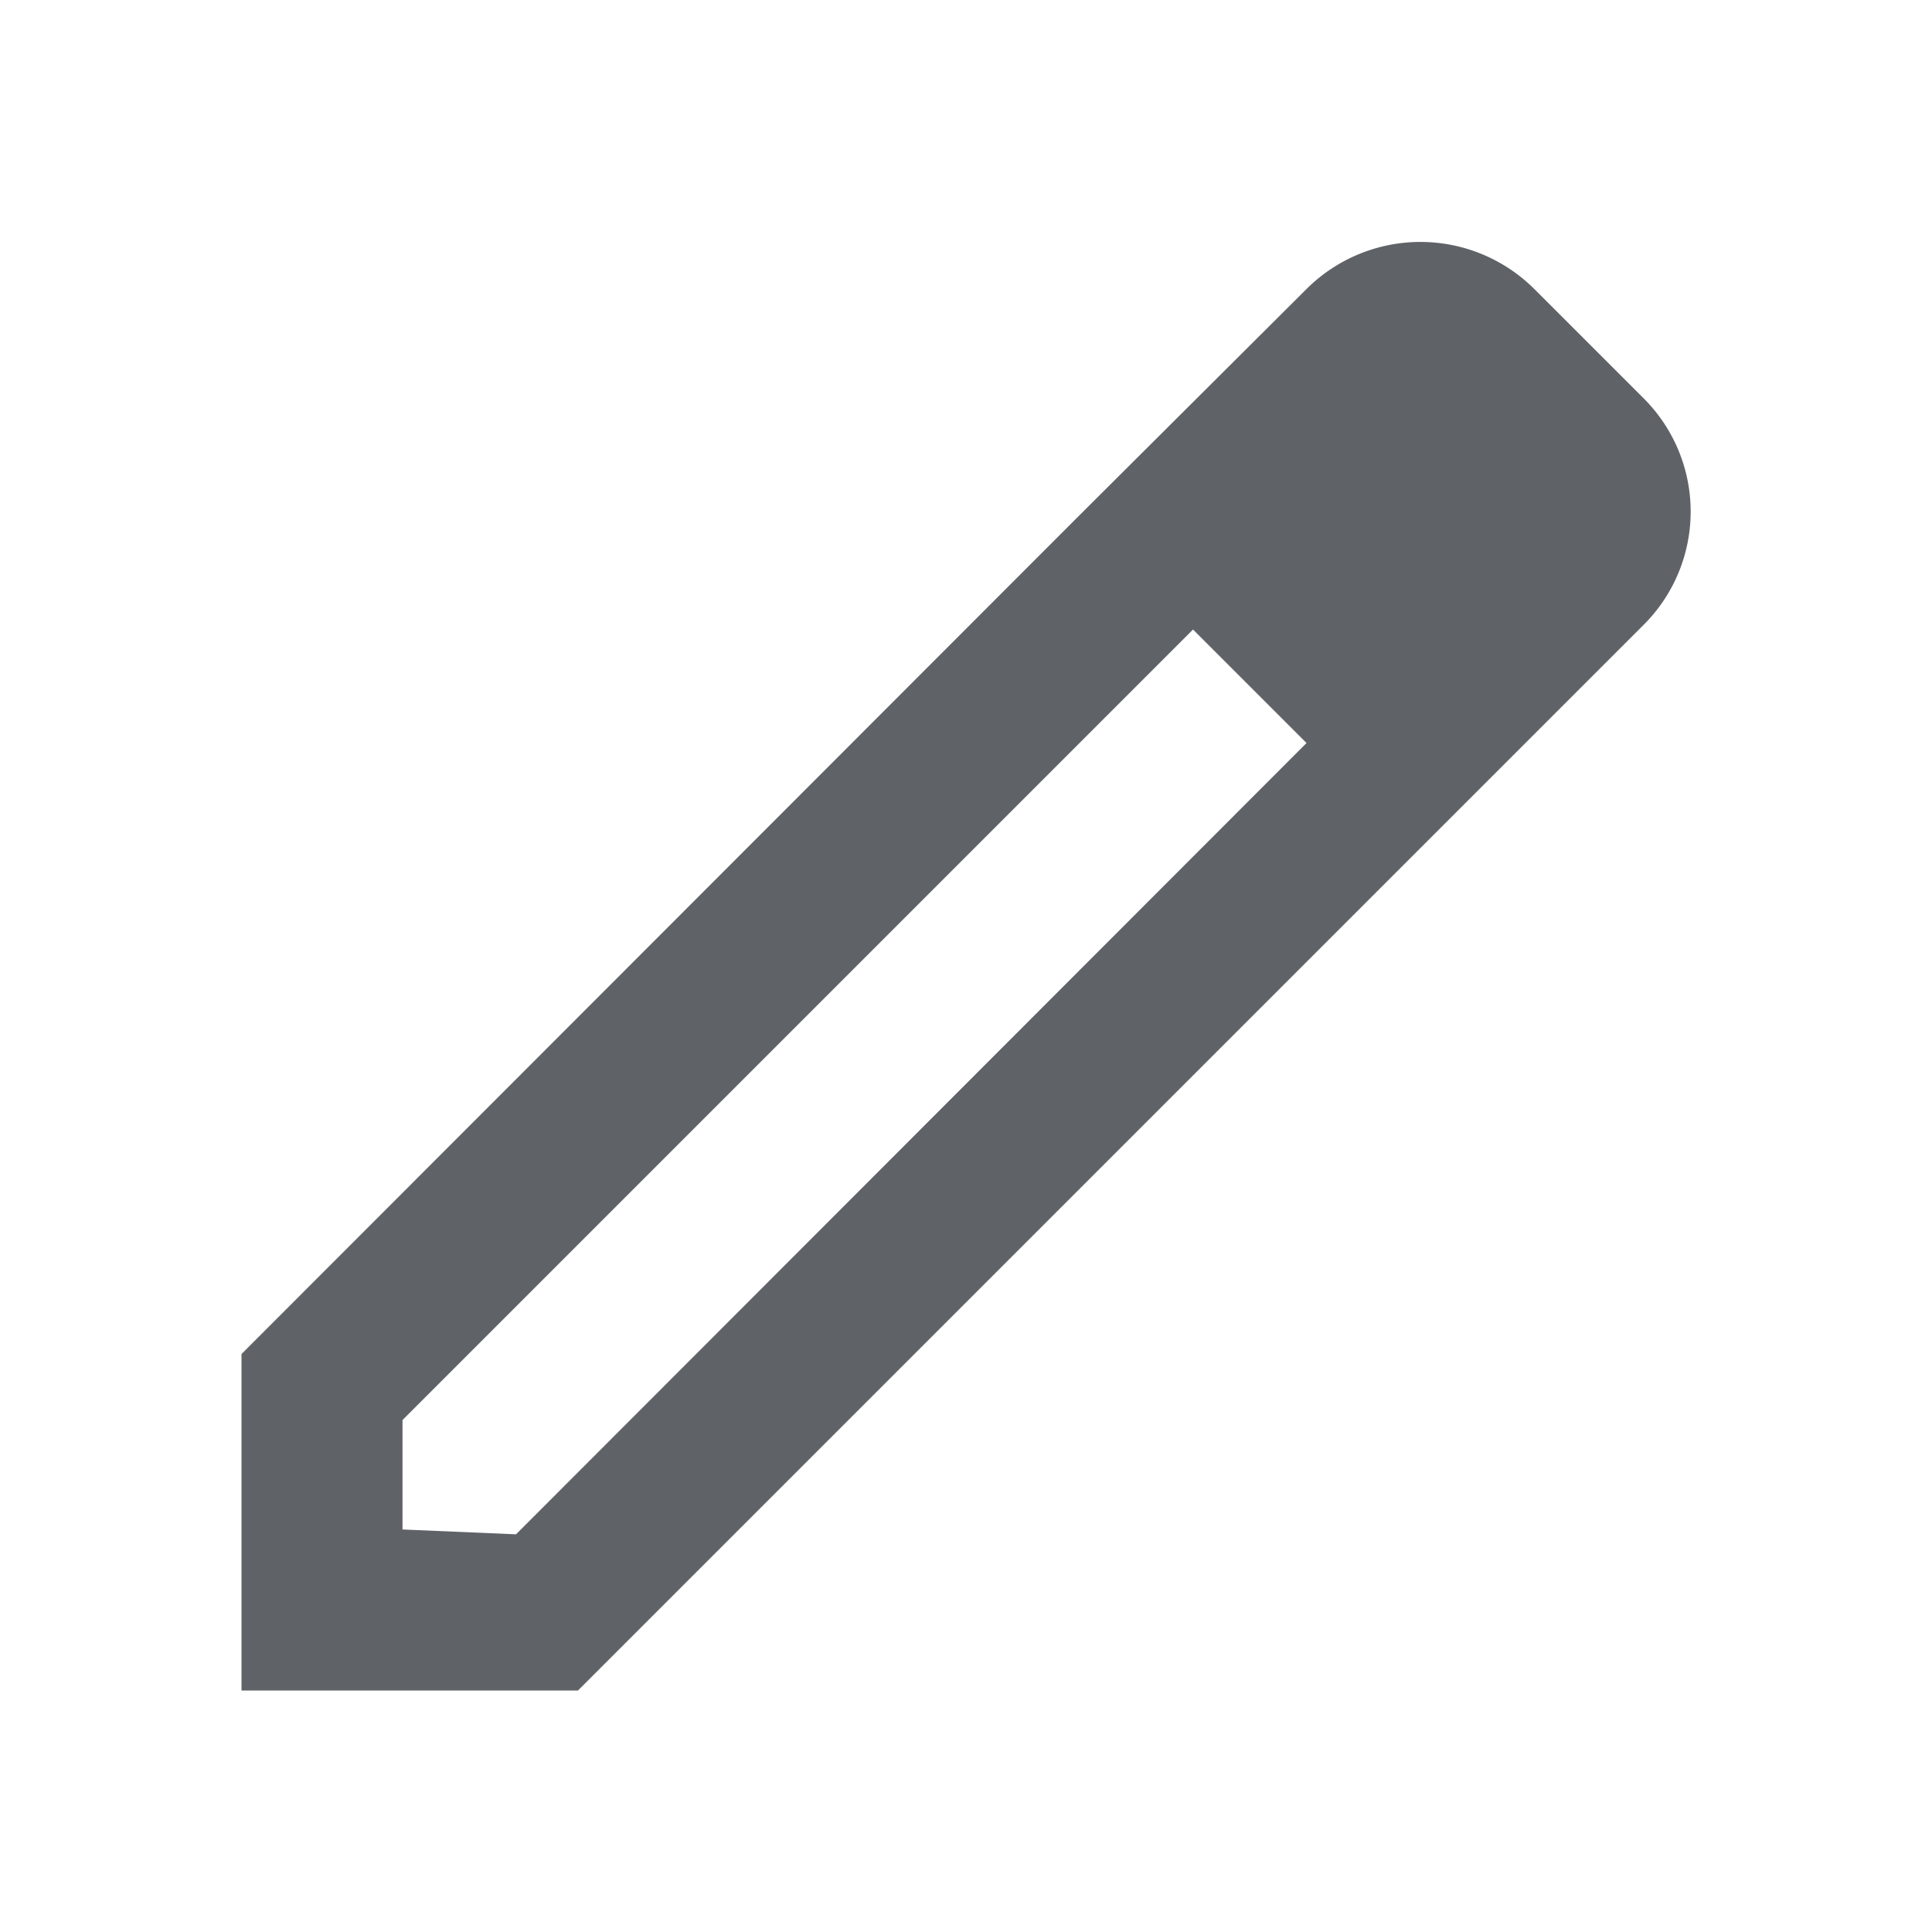 <svg width="32" height="32" viewBox="0 0 32 32" fill="none" xmlns="http://www.w3.org/2000/svg"><path fill-rule="evenodd" clip-rule="evenodd" d="M25.413 4.787l1.8 1.8a2.648 2.648 0 010 3.773L9.573 28H4v-5.573l13.867-13.88 3.773-3.76a2.672 2.672 0 013.773 0zM6.667 25.333l1.88.08L21.64 12.307l-1.88-1.88L6.667 23.52v1.813z" fill="#5F6368"/></svg>